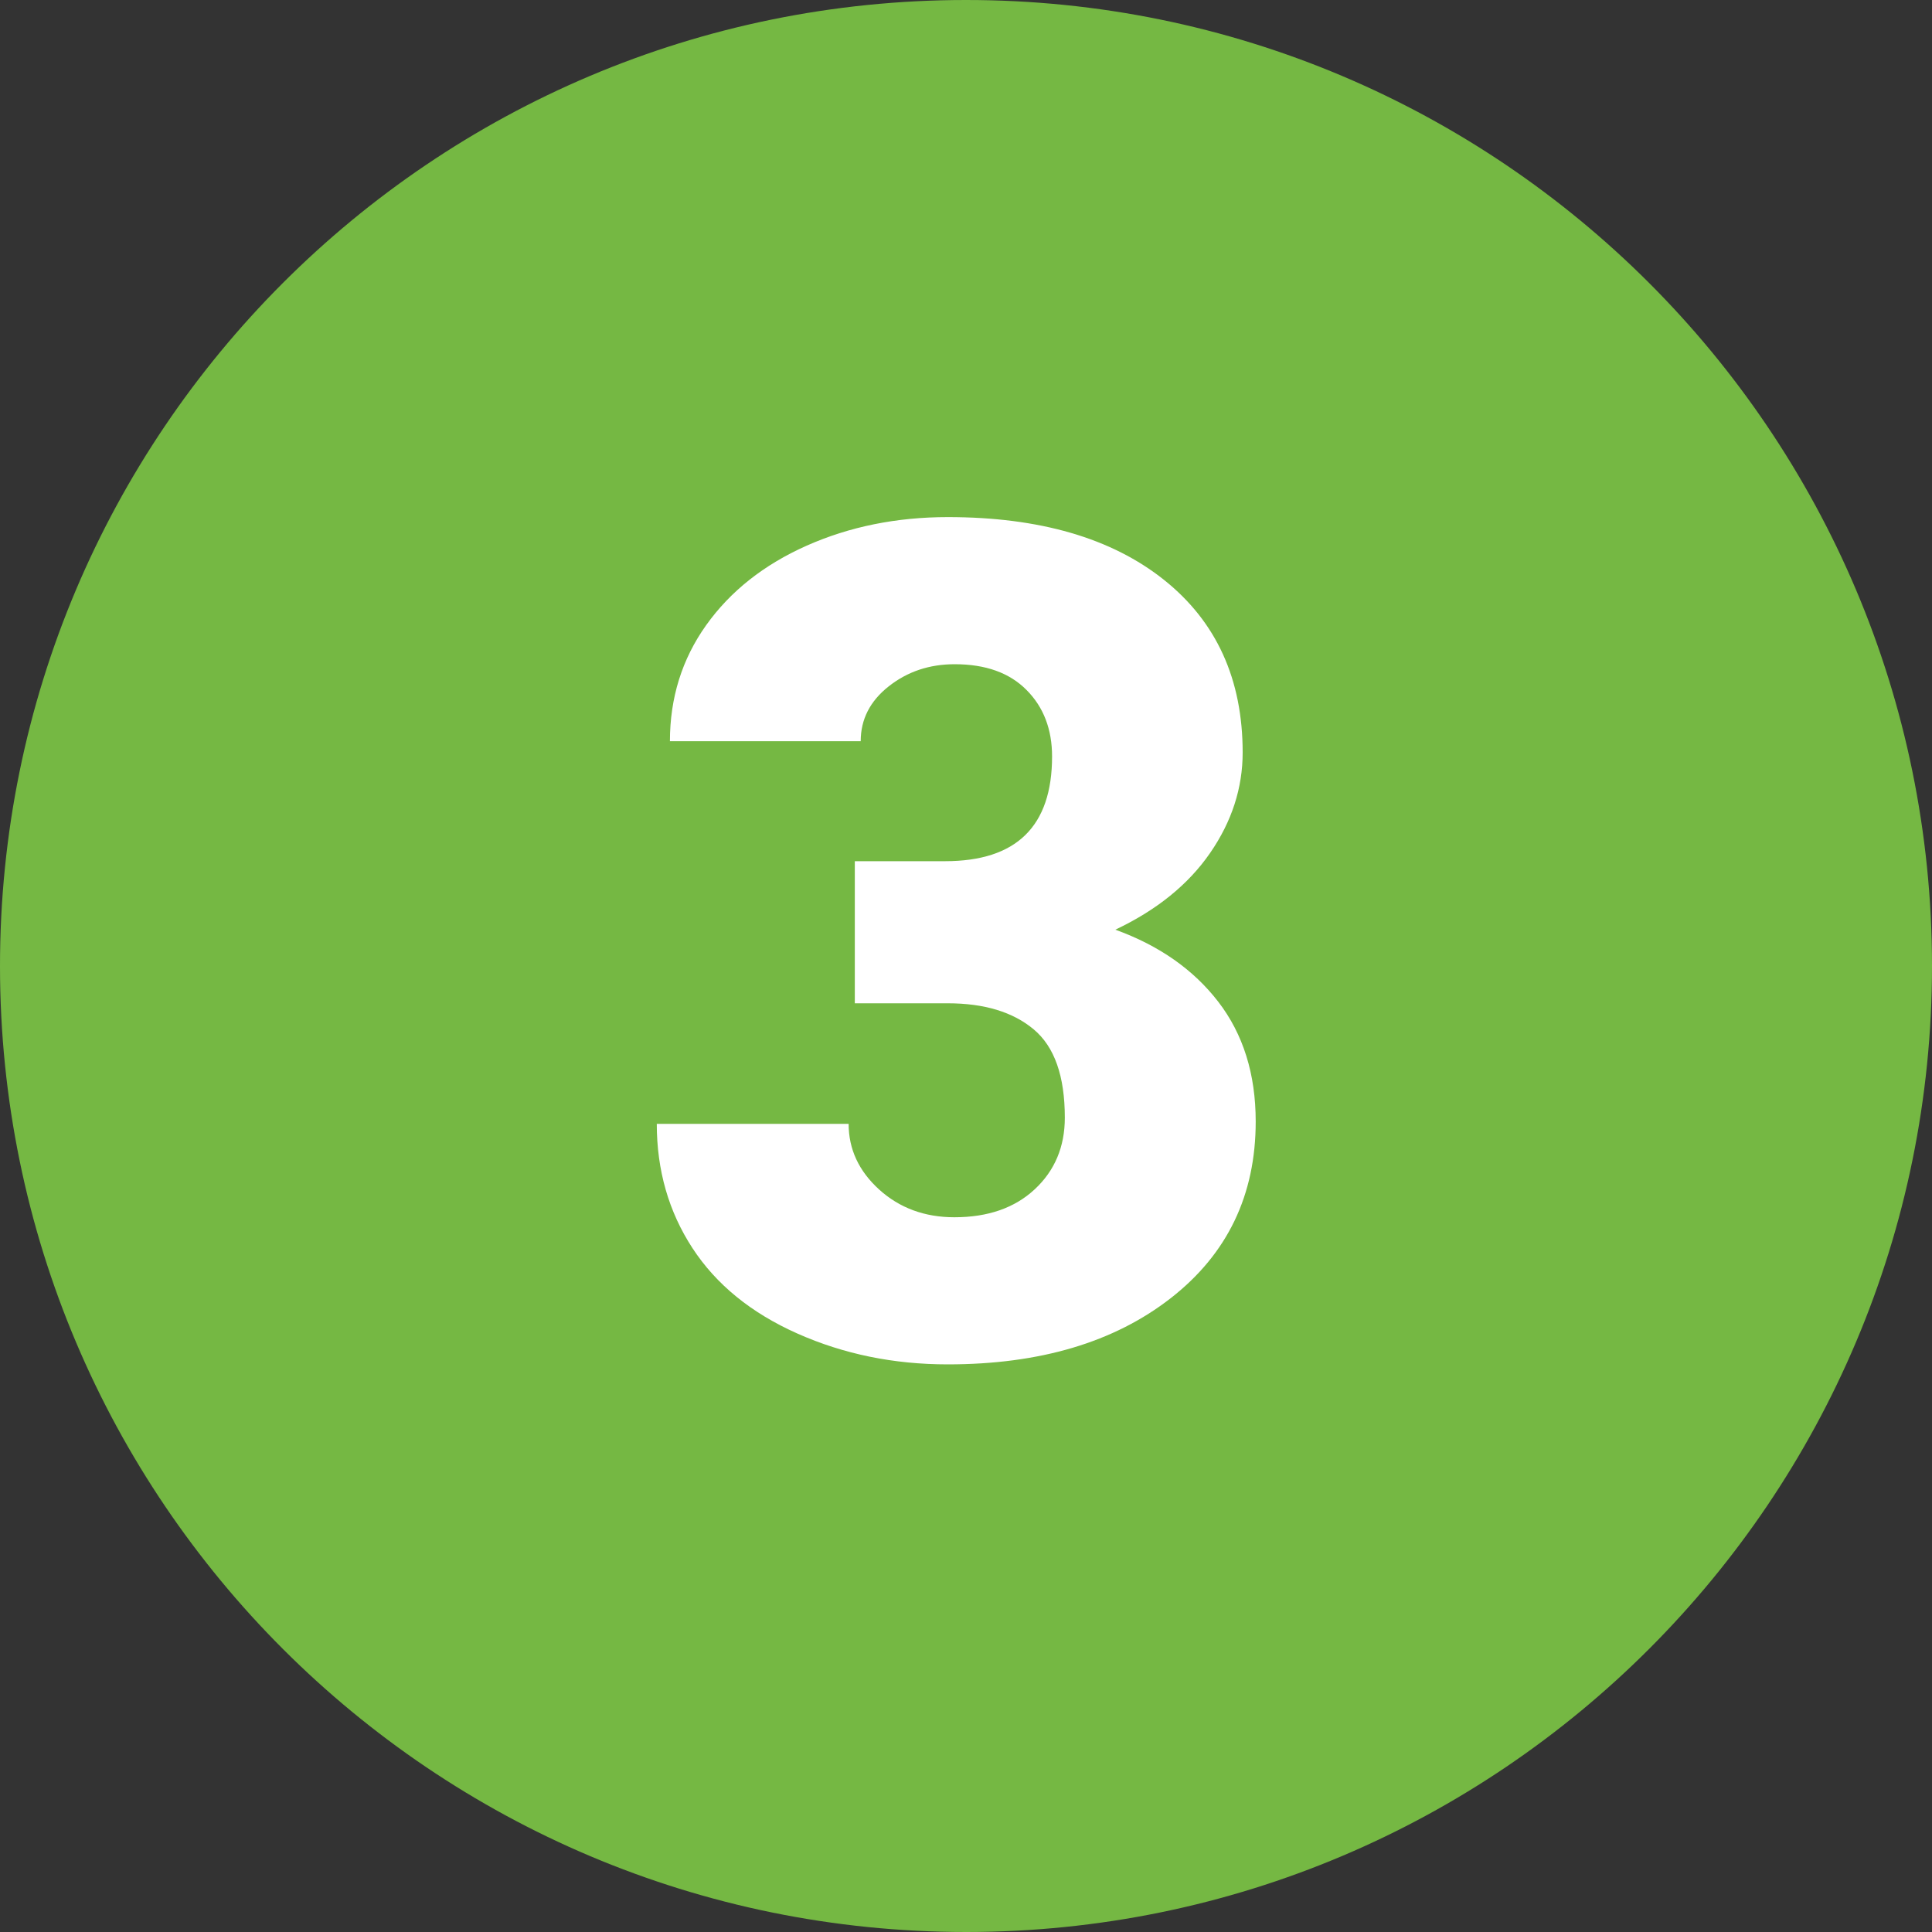 <?xml version="1.0" encoding="UTF-8"?><svg xmlns="http://www.w3.org/2000/svg" viewBox="0 0 200 200"><rect x="0" y="0" width="200" height="200" fill="#333333" stroke="none"/><defs><style>.cls-1{fill:#fff;}.cls-2{fill:#75b843;}</style></defs><g id="Ebene_1"><path id="green" class="cls-2" d="M200,99.96c.02,55.22-44.75,100.02-99.96,100.04C44.81,200.01.02,155.26,0,100.04-.02,44.81,44.73.02,99.97,0c55.22-.02,100.01,44.73,100.03,99.96Z"/></g><g id="Ebene_2"><path class="cls-1" d="M88.52,89.15h9.32c7.38,0,11.07-3.61,11.07-10.84,0-2.81-.88-5.11-2.64-6.88-1.76-1.78-4.24-2.67-7.44-2.67-2.62,0-4.89.76-6.83,2.29s-2.9,3.42-2.9,5.68h-19.75c0-4.49,1.25-8.5,3.75-12.01s5.97-6.26,10.4-8.23c4.43-1.97,9.31-2.96,14.62-2.96,9.49,0,16.95,2.17,22.38,6.5s8.14,10.29,8.14,17.87c0,3.67-1.12,7.14-3.37,10.4-2.25,3.26-5.52,5.91-9.81,7.94,4.53,1.64,8.09,4.13,10.66,7.47s3.87,7.47,3.87,12.39c0,7.62-2.93,13.71-8.79,18.28s-13.55,6.86-23.09,6.86c-5.59,0-10.77-1.06-15.56-3.19s-8.41-5.08-10.87-8.85c-2.46-3.77-3.69-8.06-3.69-12.86h19.86c0,2.62,1.05,4.88,3.16,6.8,2.11,1.91,4.71,2.87,7.79,2.87,3.48,0,6.25-.97,8.32-2.9s3.11-4.4,3.11-7.41c0-4.3-1.07-7.34-3.22-9.14-2.15-1.8-5.12-2.7-8.91-2.7h-9.61v-14.71Z"/></g></svg>